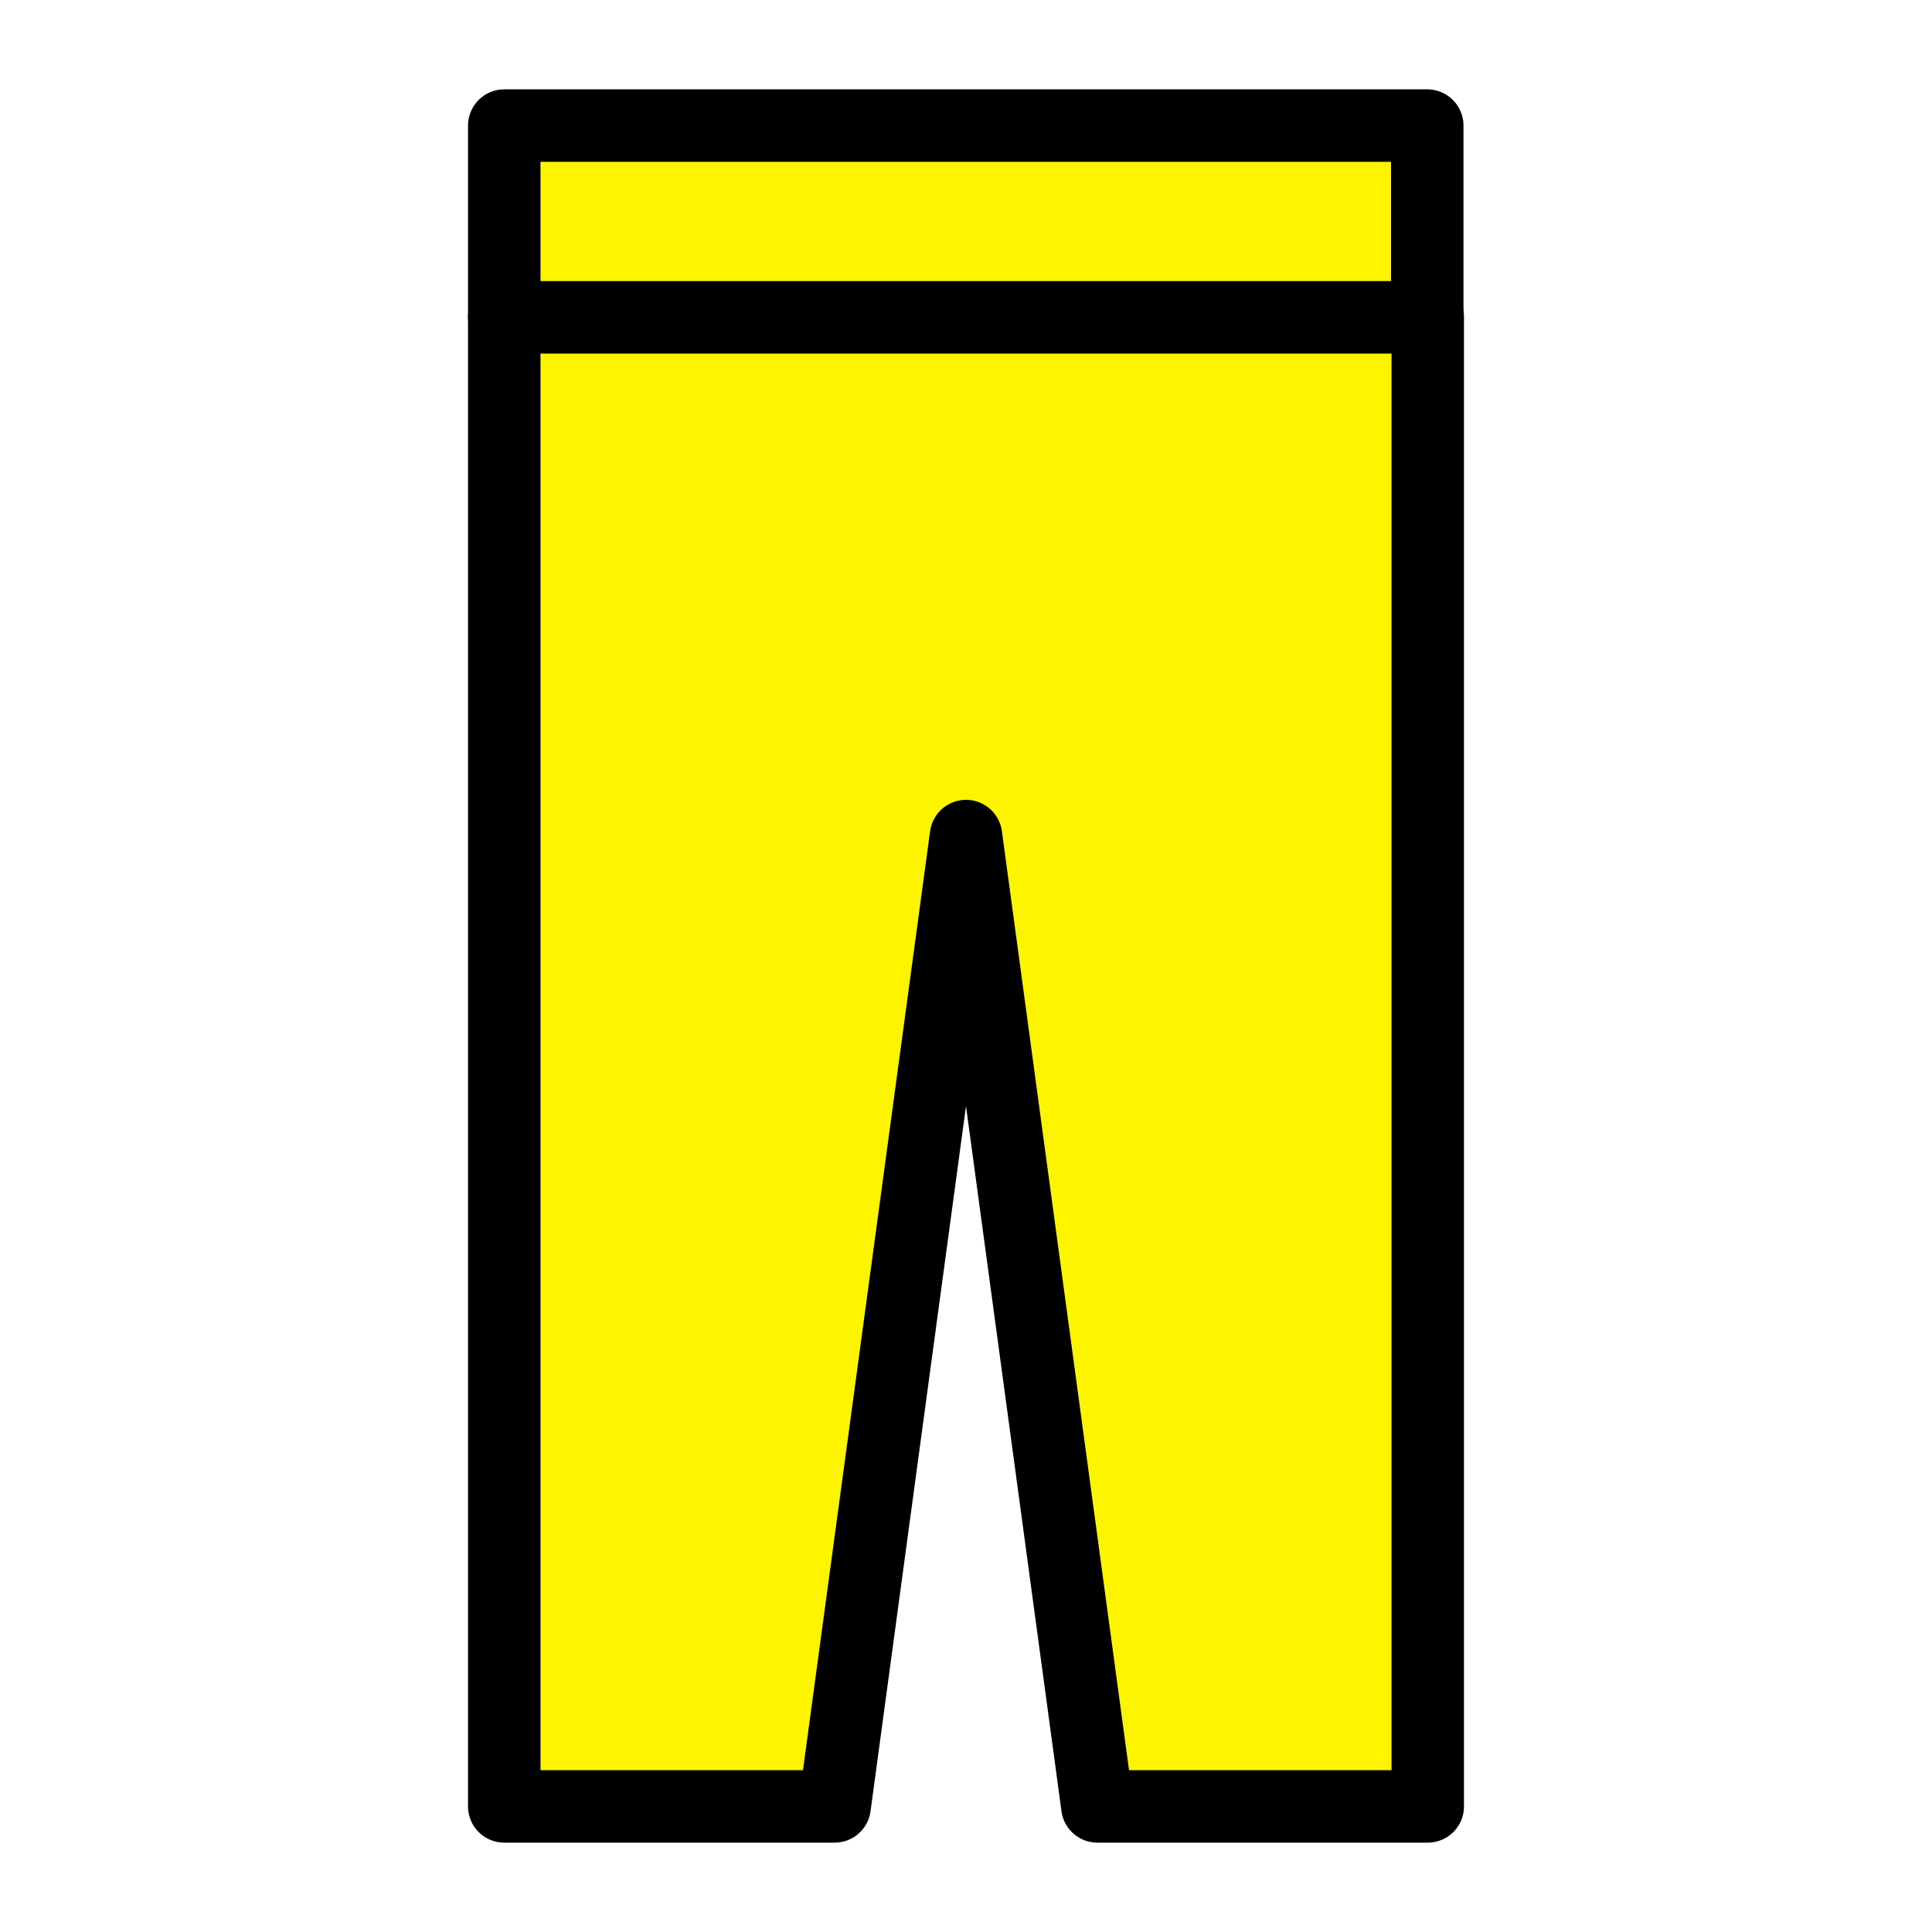 <?xml version="1.0" encoding="utf-8"?>
<!-- Generator: Adobe Illustrator 25.4.1, SVG Export Plug-In . SVG Version: 6.00 Build 0)  -->
<svg version="1.1" xmlns="http://www.w3.org/2000/svg" xmlns:xlink="http://www.w3.org/1999/xlink" x="0px" y="0px"
	 viewBox="0 0 40 40" style="enable-background:new 0 0 40 40;" xml:space="preserve">
<style type="text/css">
	.st0{fill:#FFFFFF;}
	.st1{fill:#FDF500;stroke:#000000;stroke-width:1.5;stroke-linecap:round;stroke-linejoin:round;stroke-miterlimit:10;}
	.st2{fill:#FF758B;stroke:#000000;stroke-width:1.5;stroke-linecap:round;stroke-linejoin:round;stroke-miterlimit:10;}
	.st3{fill:#C4C4C4;}
	.st4{fill:#00B300;stroke:#000000;stroke-width:1.5;stroke-linecap:round;stroke-linejoin:round;stroke-miterlimit:10;}
	.st5{fill:none;stroke:#000000;stroke-width:1.5;stroke-linecap:round;stroke-linejoin:round;stroke-miterlimit:10;}
	.st6{fill:#C4C4C4;stroke:#000000;stroke-width:1.5;stroke-linecap:round;stroke-linejoin:round;stroke-miterlimit:10;}
	.st7{fill:none;stroke:#000000;stroke-width:1.414;stroke-linecap:round;stroke-linejoin:round;stroke-miterlimit:10;}
	.st8{stroke:#000000;stroke-width:1.2;stroke-linecap:round;stroke-linejoin:round;stroke-miterlimit:10;}
	.st9{fill:#FDF500;}
</style>
<g id="レイヤー_2">
	<rect class="st0" width="40" height="40"/>
</g>
<g id="Layer_1">
	<g>
		<polygon class="st1" points="20,17.31 22.72,37.4 29.56,37.4 29.56,6.56 20,6.56 10.44,6.56 10.44,37.4 17.28,37.4 		"/>
		<rect x="10.44" y="2.6" class="st1" width="19.11" height="3.97"/>
	</g>
</g>
</svg>
